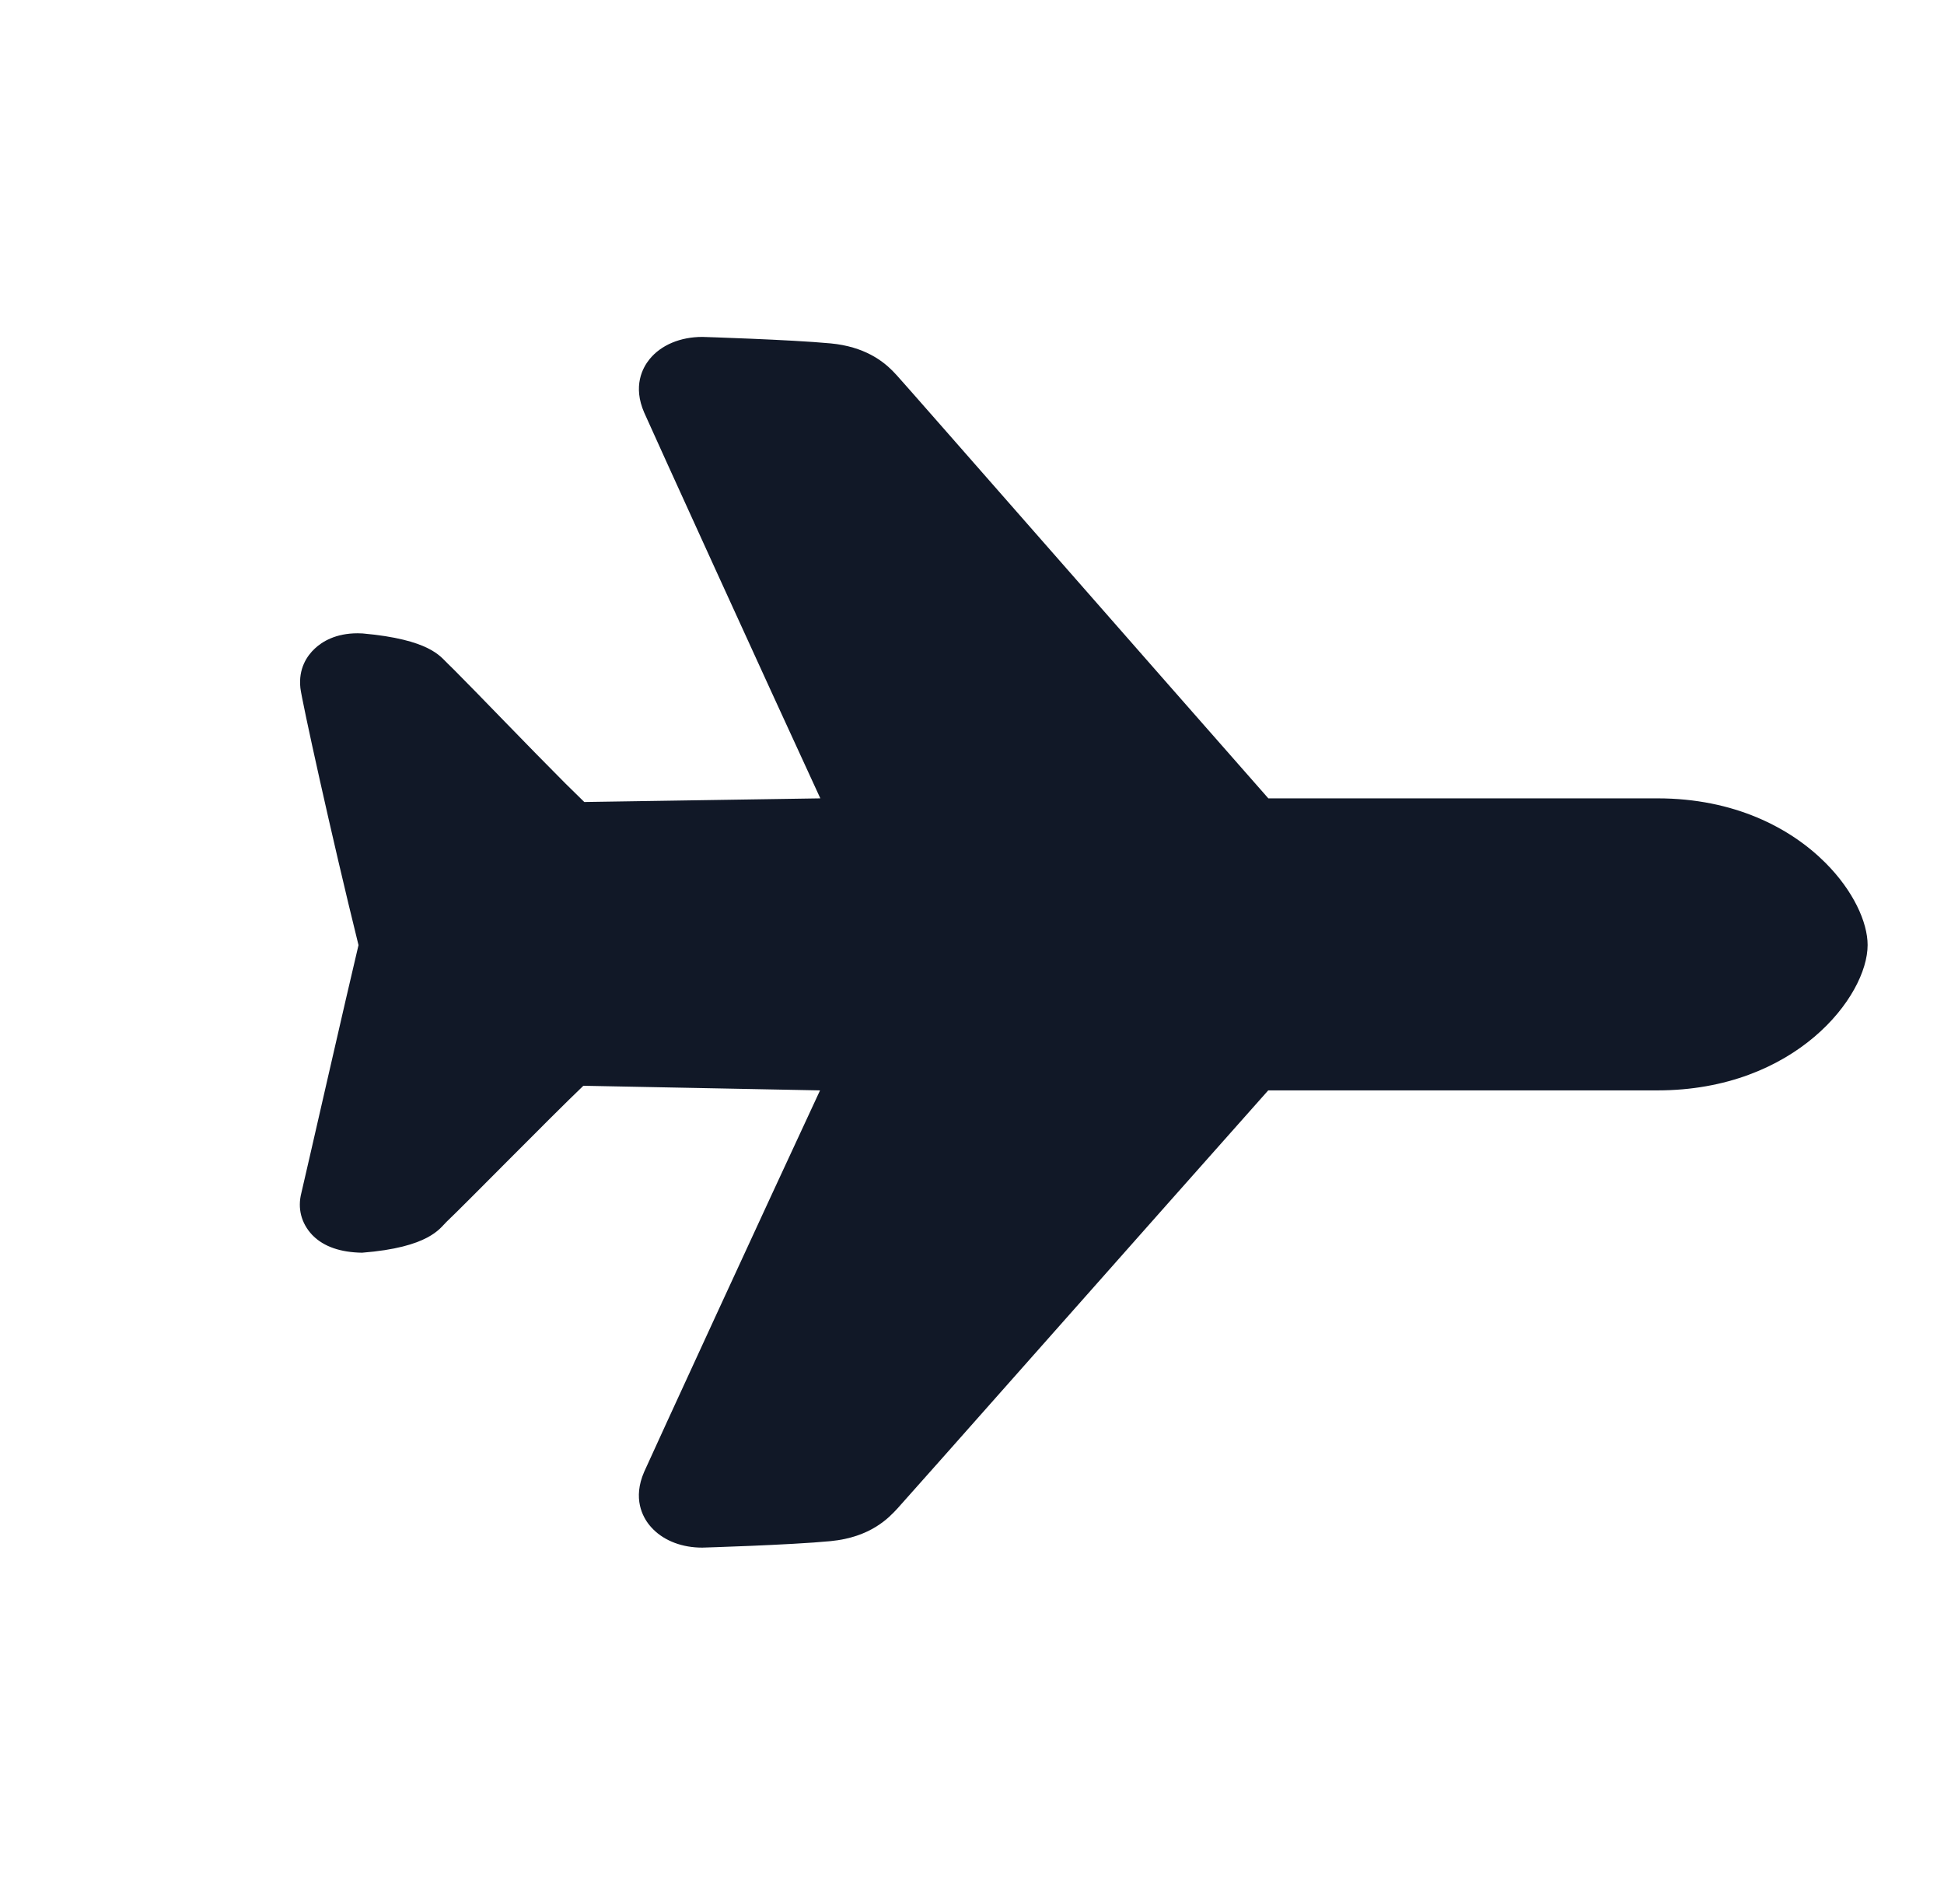 <svg width="48" height="47" viewBox="0 0 48 47" fill="none" xmlns="http://www.w3.org/2000/svg">
<g clip-path="url(#clip0_32_231)">
<path d="M43.611 22.758C43.849 22.996 43.972 23.208 44.026 23.328C43.851 23.711 42.993 24.851 40.925 24.852L31.314 24.852L30.387 24.852L29.771 25.544C28.483 26.992 26.18 29.592 24.206 31.821C22.447 33.804 20.788 35.678 20.645 35.836C20.545 35.943 20.522 35.968 20.309 35.988C19.832 36.035 18.987 36.075 18.281 36.105C19.17 34.164 21.056 30.072 22.119 27.789L23.489 24.852L20.248 24.852L14.404 24.738L13.575 24.737L12.976 25.311C12.498 25.768 11.661 26.61 10.922 27.351C10.408 27.868 9.942 28.338 9.68 28.592C9.661 28.598 9.753 28.719 9.726 28.725C9.765 28.56 9.806 28.382 9.848 28.196C10.205 26.637 10.699 24.48 10.859 23.813L10.977 23.324L10.856 22.836C10.418 21.06 9.963 19.062 9.697 17.832C9.738 17.842 9.681 17.942 9.707 17.95L9.755 17.998C9.991 18.234 10.375 18.628 10.804 19.071C11.367 19.649 12.005 20.305 12.501 20.801C12.69 20.99 12.861 21.158 12.999 21.291L13.599 21.863L14.427 21.863L20.255 21.772L23.484 21.773L22.13 18.842C21.111 16.639 19.179 12.402 18.277 10.417C18.988 10.446 19.84 10.488 20.315 10.533C20.448 10.546 20.535 10.571 20.574 10.61L20.624 10.663C20.777 10.832 22.645 12.962 24.452 15.02C26.37 17.206 28.534 19.673 29.768 21.073L30.385 21.772L31.317 21.772H40.925C42.405 21.773 43.243 22.39 43.611 22.758ZM45.071 21.298C44.208 20.435 42.818 19.708 40.925 19.708L31.317 19.708C28.782 16.831 22.309 9.441 22.142 9.264C22.113 9.232 22.077 9.193 22.034 9.15C21.8 8.917 21.351 8.557 20.511 8.477C19.525 8.384 17.341 8.317 17.341 8.317C16.797 8.318 16.322 8.517 16.038 8.867C15.866 9.079 15.621 9.532 15.907 10.187C16.081 10.585 18.928 16.835 20.255 19.708L14.427 19.798C14.298 19.674 14.139 19.518 13.961 19.341C13.086 18.466 11.759 17.081 11.215 16.538C11.143 16.466 11.086 16.409 11.043 16.369C10.873 16.209 10.612 15.785 8.954 15.637L8.83 15.633C8.288 15.633 7.954 15.839 7.771 16.012C7.581 16.19 7.365 16.505 7.417 16.984C7.448 17.273 8.185 20.635 8.852 23.331C8.597 24.391 7.504 29.192 7.441 29.449C7.343 29.829 7.438 30.196 7.706 30.482C7.714 30.49 7.721 30.497 7.729 30.505C7.998 30.773 8.407 30.916 8.94 30.924C10.598 30.794 10.863 30.318 11.021 30.166C11.521 29.691 13.566 27.604 14.404 26.803L20.248 26.917C18.918 29.77 16.081 35.936 15.905 36.334C15.62 36.99 15.866 37.443 16.039 37.654C16.067 37.688 16.098 37.722 16.129 37.753C16.417 38.041 16.851 38.205 17.34 38.204C17.34 38.204 19.515 38.14 20.508 38.044C21.502 37.948 21.949 37.465 22.16 37.237C22.309 37.081 28.779 29.766 31.314 26.917L40.925 26.917C44.333 26.916 46.115 24.592 46.114 23.328C46.114 22.766 45.761 21.988 45.071 21.298Z" fill="#111827"/>
<path d="M17.75 11.226L21.5 19.851L21.125 20.601L17.75 21.351H15.5L13.25 20.226L11.375 18.351L9.875 16.851L8.75 17.601L9.125 19.101L9.5 22.476V25.101L9.125 28.476L10.25 29.226L14.375 25.851H18.125H21.125L21.875 26.601L20 30.351L18.125 34.101L17.75 36.726H21.125L22.625 34.476L26 31.101L30.875 26.226L32.75 25.851H36.875H39.875L43.625 25.101L45.125 23.601L44.375 22.101L42.24 20.976L38 20.601L34.25 20.976L30.125 20.226L26.75 16.101L23.375 11.976L20.75 10.101L18.125 9.726L17.75 11.226Z" fill="#111827"/>
</g>
<defs>
<clipPath id="clip0_32_231">
<rect width="33.011" height="32.915" fill="white" transform="translate(23.773) rotate(45)"/>
</clipPath>
</defs>
</svg>

